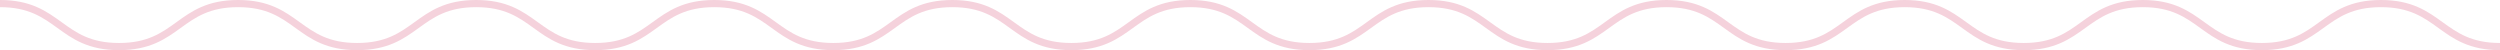 <svg xmlns="http://www.w3.org/2000/svg" width="348.999" height="7" viewBox="0 0 348.999 7"><path id="Pfad_1097" data-name="Pfad 1097" d="M1169.923.25c8.308,0,8.308,6,16.617,6s8.309-6,16.617-6,8.308,6,16.617,6,8.309-6,16.618-6,8.308,6,16.618,6,8.309-6,16.62-6,8.308,6,16.618,6,8.309-6,16.619-6,8.307,6,16.615,6,8.308-6,16.616-6,8.309,6,16.617,6,8.31-6,16.621-6,8.309,6,16.617,6,8.309-6,16.619-6,8.31,6,16.62,6,8.31-6,16.621-6,8.309,6,16.617,6,8.311-6,16.622-6,8.311,6,16.622,6,8.313-6,16.626-6,8.312,6,16.625,6" transform="translate(-1169.923 0.25)" fill="none" stroke="#f5d2dc" stroke-miterlimit="10" stroke-width="1"></path></svg>